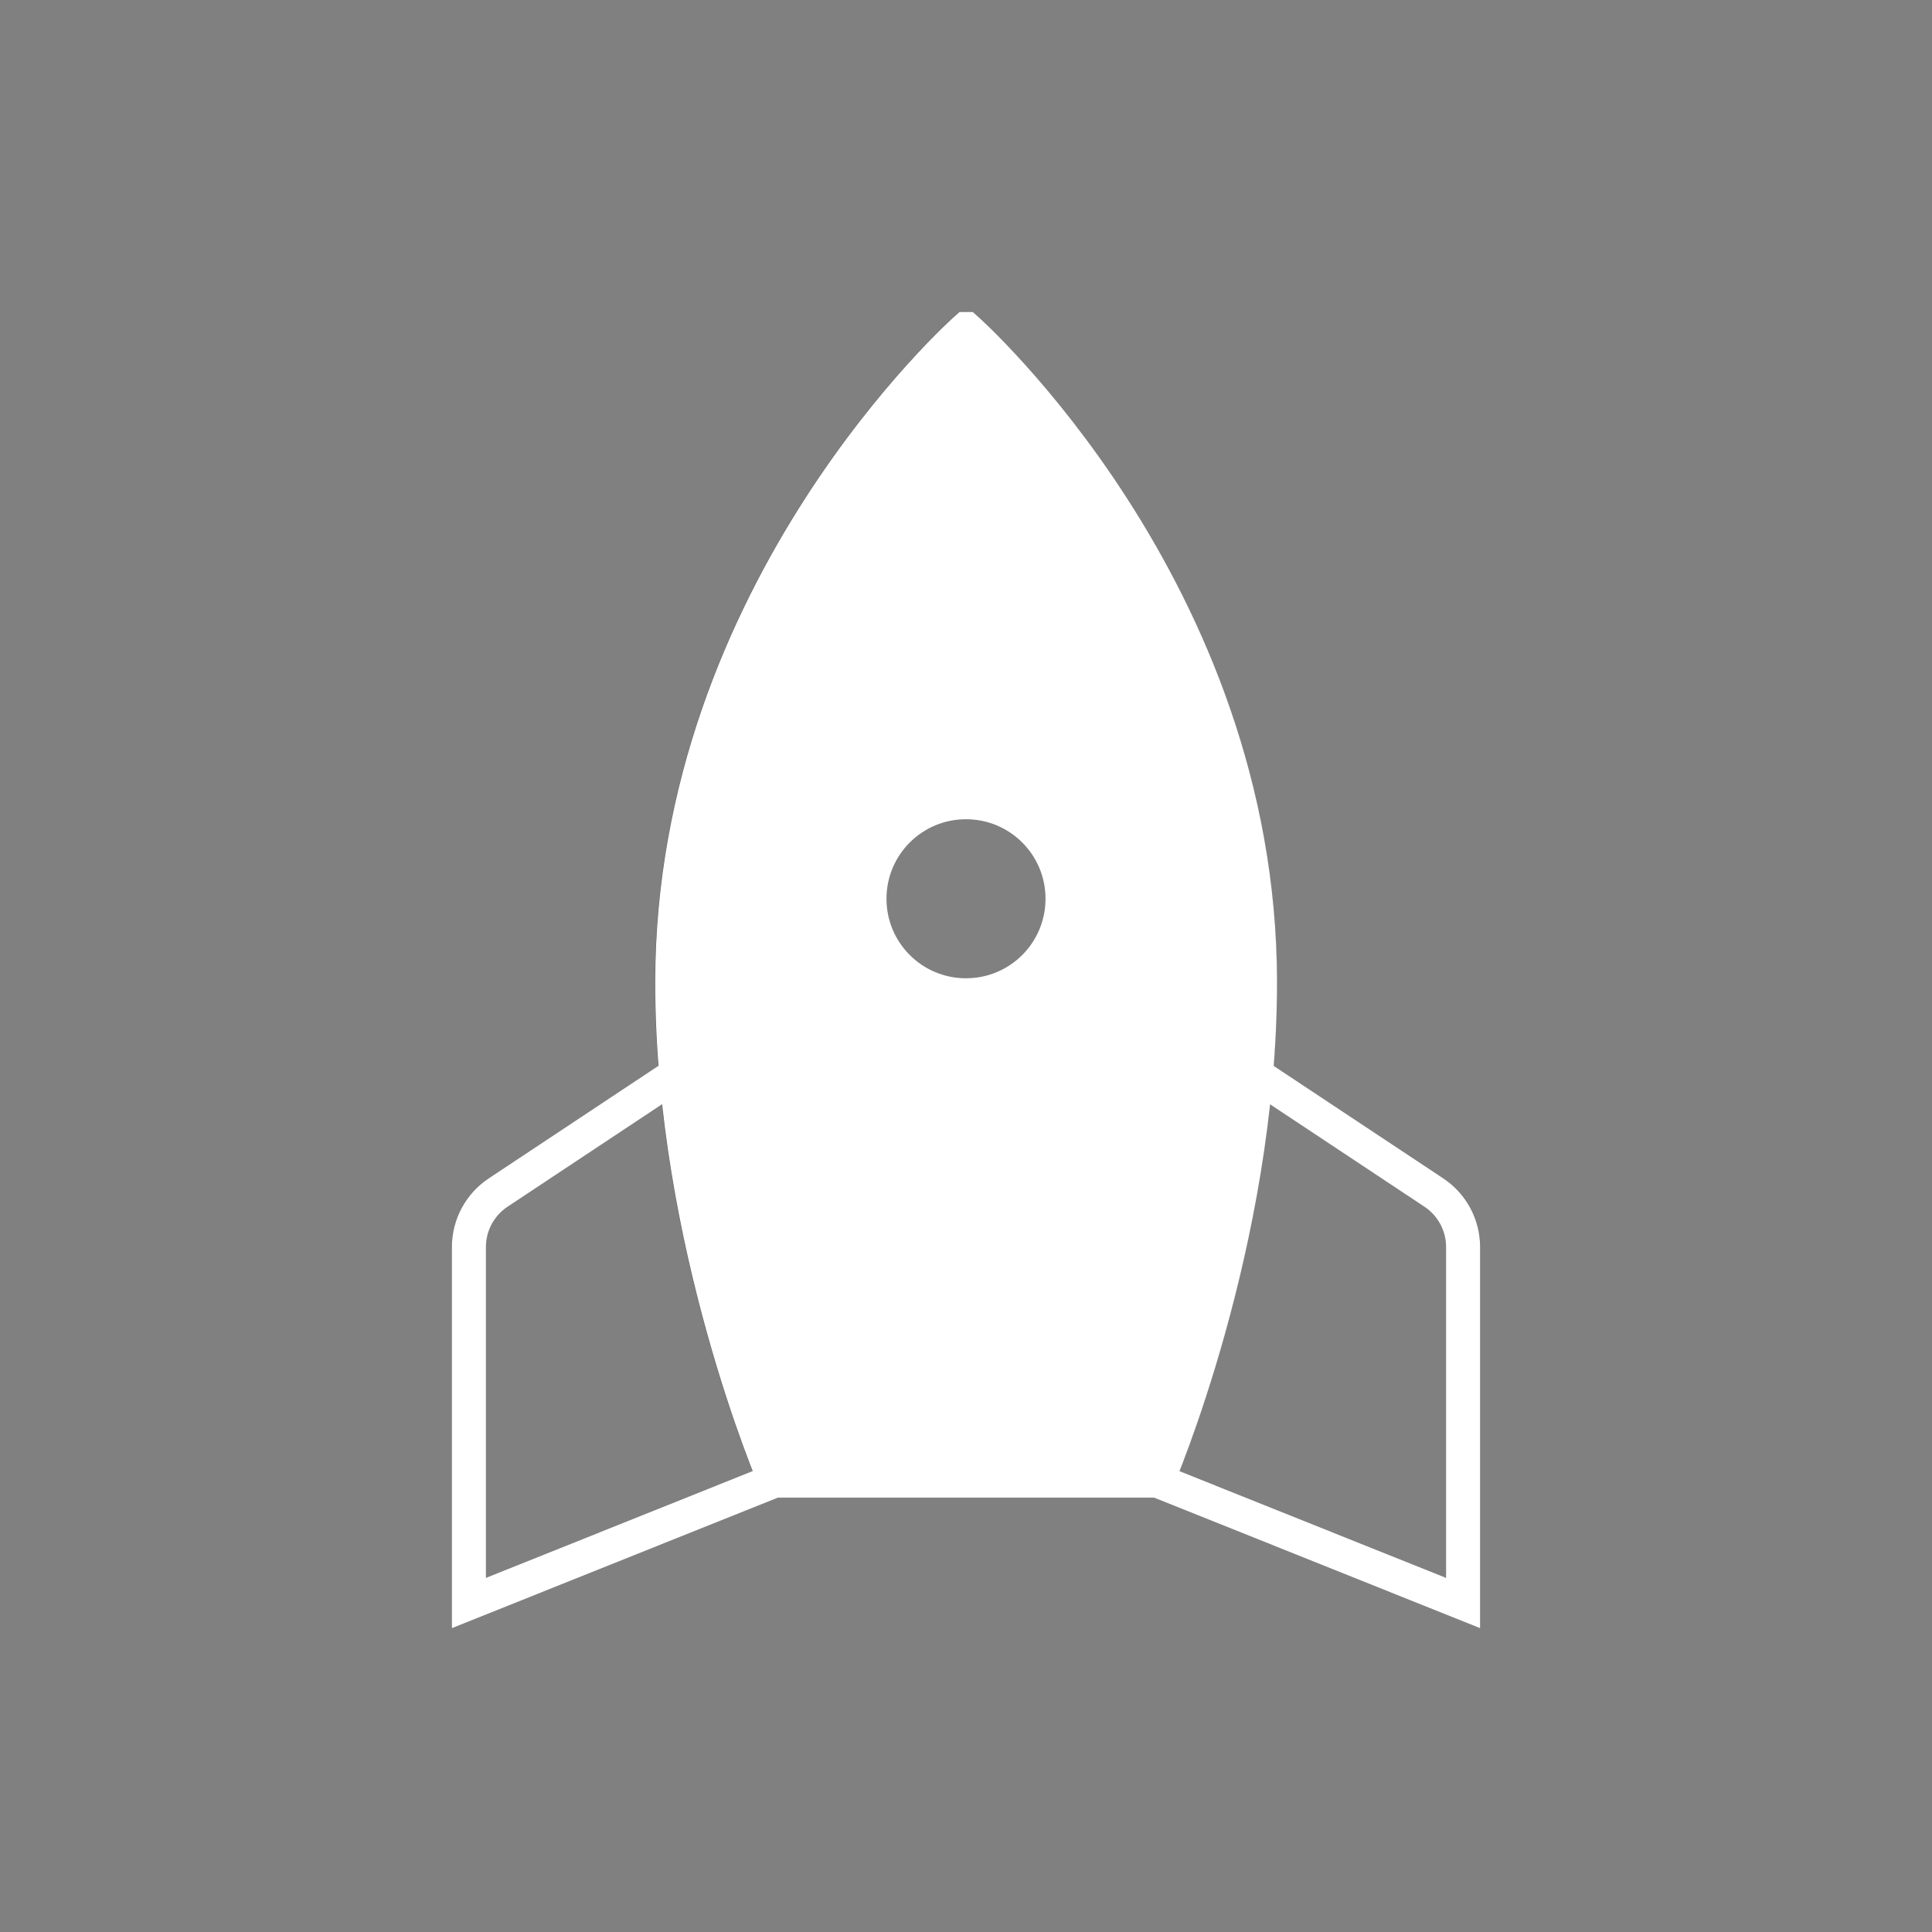 <?xml version="1.0" encoding="UTF-8"?>
<svg xmlns="http://www.w3.org/2000/svg" viewBox="0 0 85.04 85.04">
  <rect x="0" y="0" width="85.04" height="85.04" fill="#808080" stroke="none"/>
  <defs>
    <style>.cls-1{stroke-width:0px;}.cls-1,.cls-2,.cls-3{fill:none;}.cls-2{stroke:#4a4a4a;}.cls-2,.cls-4,.cls-3{stroke-miterlimit:10;stroke-width:1.5px;}.cls-4{fill:#fff;}.cls-4,.cls-3{stroke:#fff;}</style>
  </defs>
  <g id="Filled">
    <path class="cls-2" d="m29.77,47.29l-7.84,5.2c-.8.53-1.29,1.43-1.29,2.4v15.67l13.46-5.39"></path>
    <path class="cls-2" d="m42.52,14.48s12.93,11.45,12.93,28.76c0,11.45-4.52,21.93-4.52,21.93h-16.83s-4.52-10.48-4.52-21.93c0-17.31,12.93-28.76,12.93-28.76Z"></path>
    <path class="cls-2" d="m55.27,47.29l7.84,5.2c.8.53,1.29,1.43,1.29,2.4v15.67s-13.46-5.39-13.46-5.39"></path>
    <circle class="cls-1" cx="42.52" cy="39.57" r="4.25"></circle>
  </g>
  <g id="_1c_Schwarz">
    <path class="cls-3" d="m29.77,47.29l-7.84,5.2c-.8.53-1.29,1.43-1.29,2.4v15.67l13.46-5.39"></path>
    <path class="cls-3" d="m55.27,47.29l7.84,5.2c.8.53,1.29,1.43,1.29,2.4v15.67s-13.46-5.39-13.46-5.39"></path>
    <path class="cls-4" d="m42.52,14.48s-12.93,11.45-12.93,28.76c0,11.45,4.52,21.93,4.52,21.93h16.83s4.52-10.48,4.52-21.93c0-17.31-12.93-28.76-12.93-28.76Zm0,29.33c-2.35,0-4.25-1.9-4.25-4.25s1.9-4.25,4.25-4.25,4.25,1.9,4.25,4.25-1.9,4.25-4.25,4.25Z"></path>
  </g>
</svg>
